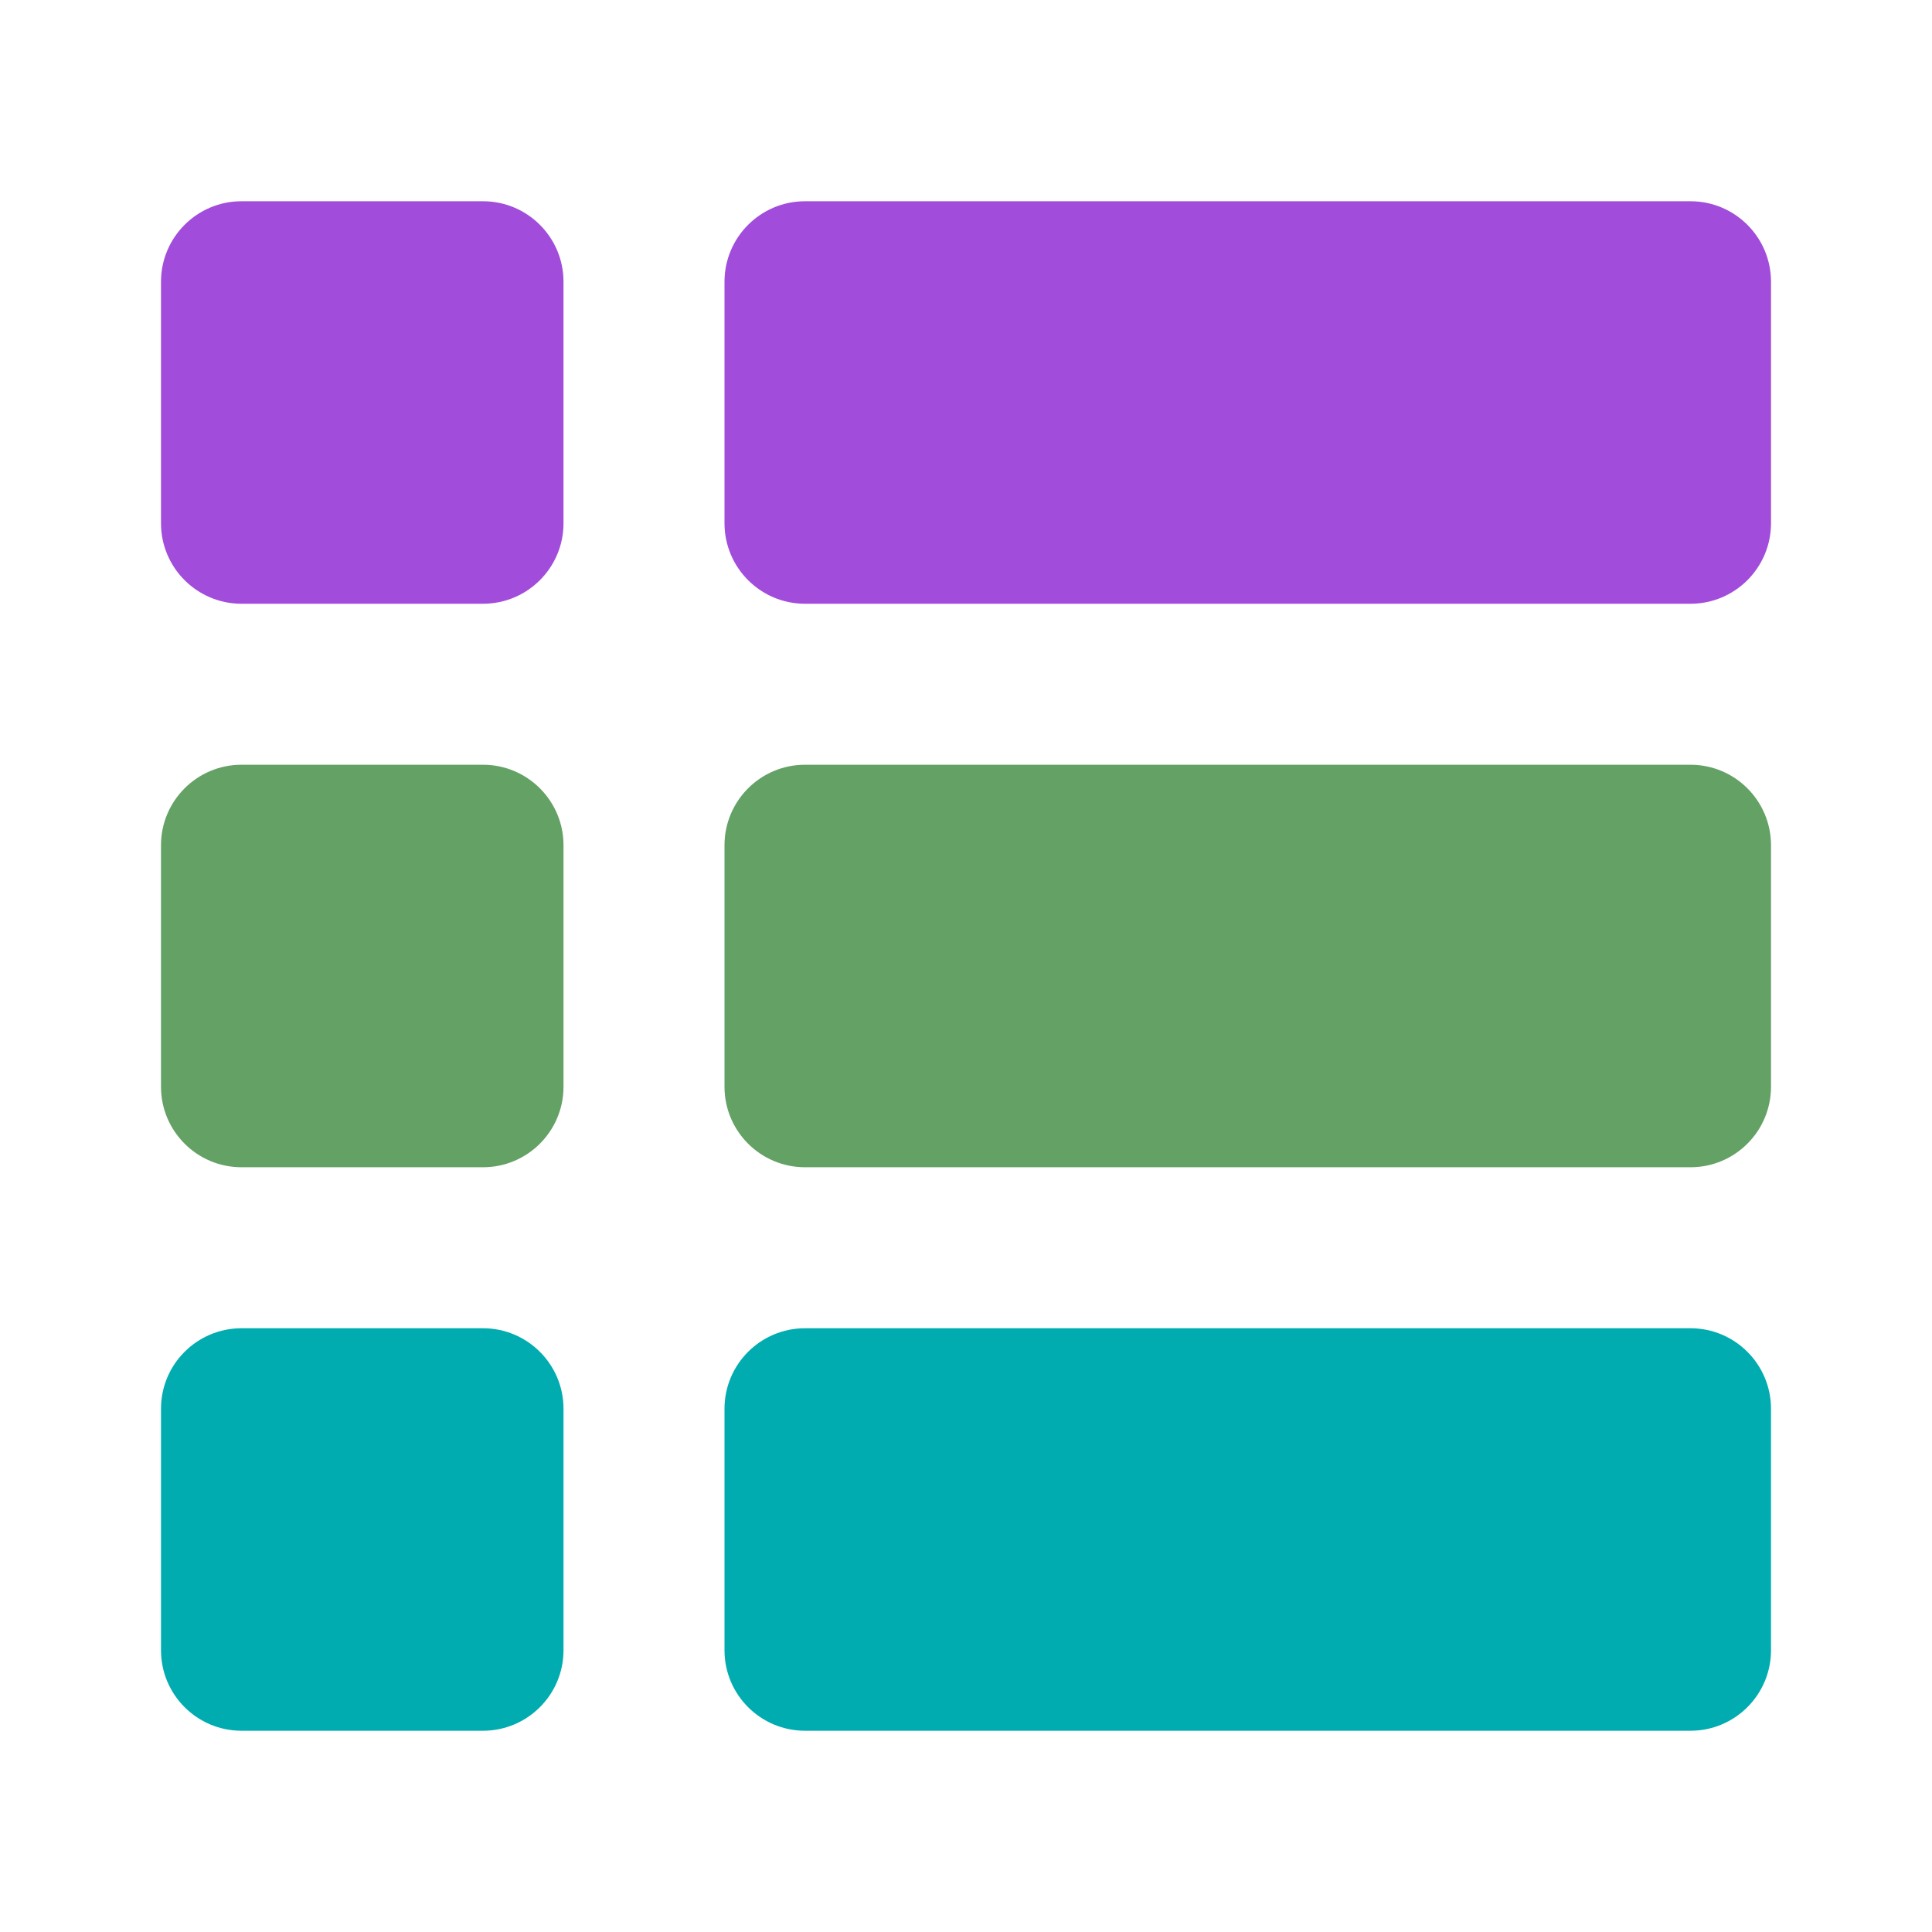 <svg clip-rule="evenodd" fill-rule="evenodd" stroke-linejoin="round" stroke-miterlimit="2" viewBox="0 0 48 48" xmlns="http://www.w3.org/2000/svg">
 <path d="m14 21c0-1.104-.896-2-2-2h-6c-1.104 0-2 .896-2 2v6c0 1.104.896 2 2 2h6c1.104 0 2-.896 2-2zm30 0c0-1.104-.896-2-2-2h-22c-1.104 0-2 .896-2 2v6c0 1.104.896 2 2 2h22c1.104 0 2-.896 2-2z" fill="#63a165"/>
 <path d="m14 7c0-1.104-.896-2-2-2h-6c-1.104 0-2 .896-2 2v6c0 1.104.896 2 2 2h6c1.104 0 2-.896 2-2zm30 0c0-1.104-.896-2-2-2h-22c-1.104 0-2 .896-2 2v6c0 1.104.896 2 2 2h22c1.104 0 2-.896 2-2z" fill="#a14cda"/>
 <path d="m14 35c0-1.104-.896-2-2-2h-6c-1.104 0-2 .896-2 2v6c0 1.104.896 2 2 2h6c1.104 0 2-.896 2-2zm30 0c0-1.104-.896-2-2-2h-22c-1.104 0-2 .896-2 2v6c0 1.104.896 2 2 2h22c1.104 0 2-.896 2-2z" fill="#00acb0"/>
</svg>
